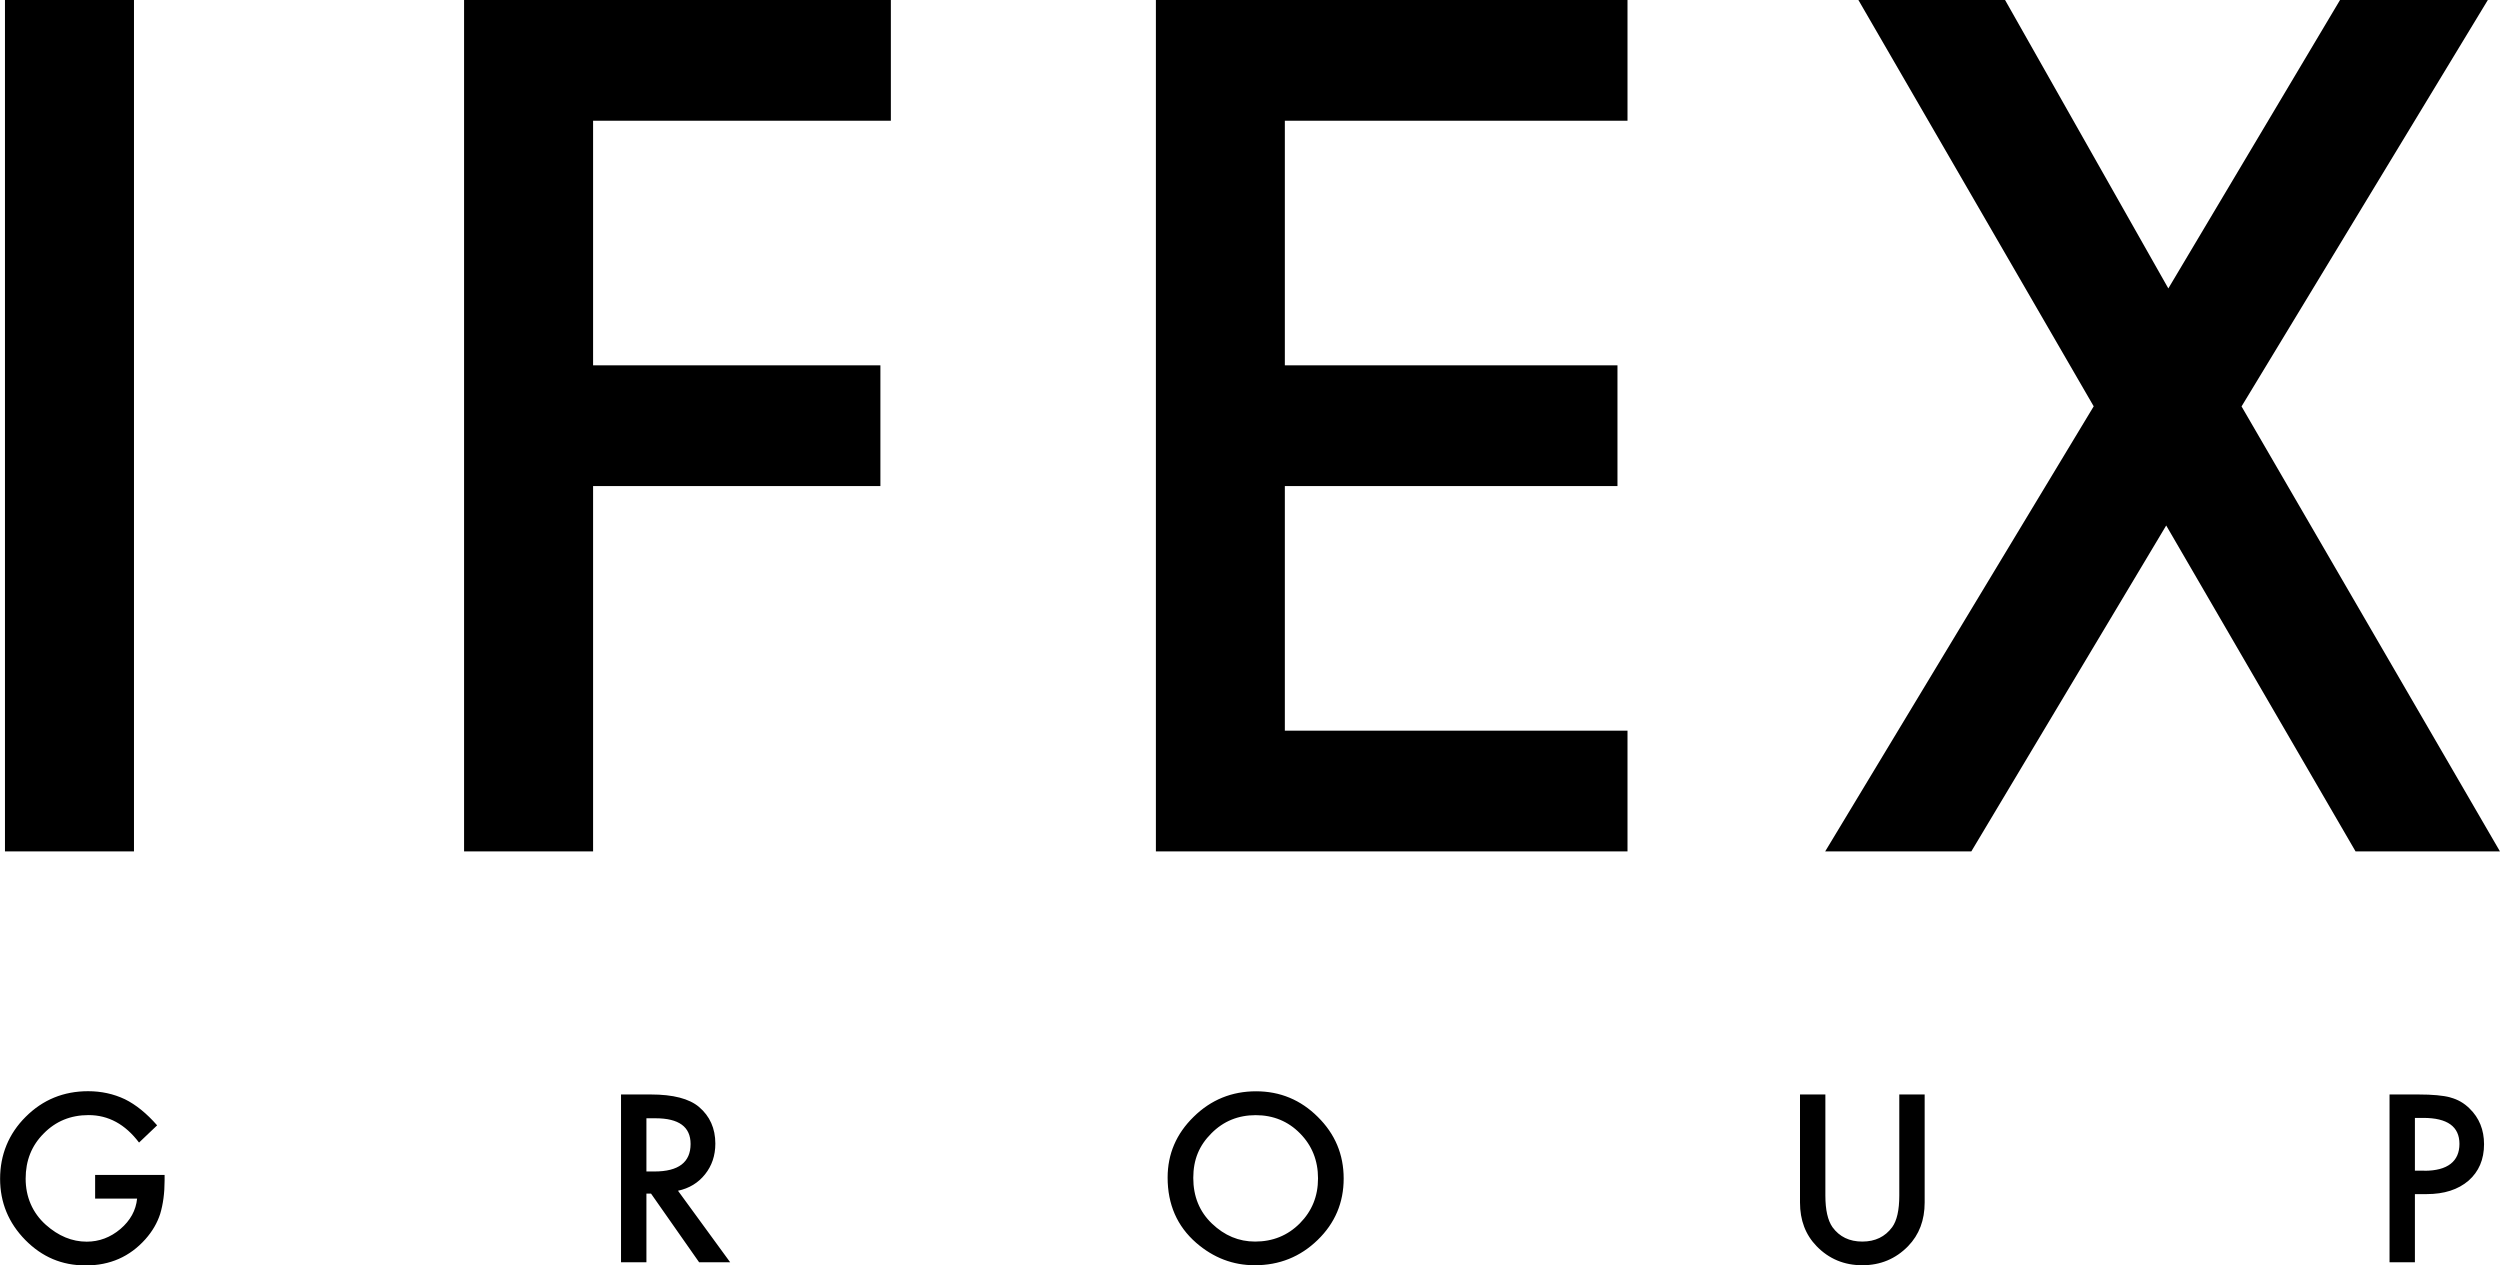 <?xml version="1.0" encoding="UTF-8"?> <svg xmlns="http://www.w3.org/2000/svg" width="81" height="41" viewBox="0 0 81 41" fill="none"><path d="M22.844 38.047C23.065 37.77 23.177 37.44 23.177 37.053C23.177 36.561 22.999 36.163 22.648 35.865C22.329 35.596 21.809 35.461 21.087 35.461H20.121V40.897H20.944V38.672H21.093L22.651 40.897H23.657L21.967 38.58C22.329 38.503 22.623 38.325 22.844 38.047ZM20.944 37.956V36.232H21.237C21.996 36.232 22.375 36.509 22.375 37.065C22.375 37.658 21.984 37.956 21.205 37.956H20.944ZM3.079 38.067H5.333V38.248C5.333 38.657 5.284 39.018 5.189 39.333C5.094 39.625 4.936 39.897 4.712 40.149C4.206 40.717 3.562 41 2.78 41C1.998 41 1.363 40.725 0.819 40.175C0.276 39.622 0.003 38.961 0.003 38.191C0.003 37.42 0.279 36.733 0.834 36.183C1.389 35.63 2.061 35.355 2.855 35.355C3.28 35.355 3.68 35.441 4.048 35.616C4.402 35.791 4.749 36.071 5.091 36.461L4.505 37.019C4.057 36.426 3.513 36.129 2.869 36.129C2.291 36.129 1.808 36.326 1.417 36.724C1.026 37.114 0.831 37.6 0.831 38.188C0.831 38.775 1.049 39.293 1.484 39.683C1.892 40.046 2.332 40.23 2.809 40.23C3.214 40.23 3.579 40.092 3.901 39.82C4.223 39.545 4.404 39.216 4.442 38.835H3.082V38.065L3.079 38.067ZM79.39 35.556C79.157 35.493 78.812 35.461 78.355 35.461H77.421V40.897H78.243V38.689H78.625C79.192 38.689 79.643 38.543 79.98 38.254C80.313 37.961 80.483 37.569 80.483 37.071C80.483 36.607 80.327 36.22 80.014 35.916C79.836 35.739 79.629 35.621 79.393 35.559L79.39 35.556ZM78.551 37.93H78.243V36.22H78.516C79.295 36.22 79.686 36.501 79.686 37.062C79.686 37.623 79.307 37.933 78.551 37.933V37.93ZM61.537 35.461H62.359V38.961C62.359 39.534 62.181 40.006 61.822 40.376C61.419 40.788 60.925 40.994 60.338 40.994C59.752 40.994 59.257 40.788 58.858 40.376C58.498 40.006 58.32 39.534 58.32 38.961V35.461H59.142V38.735C59.142 39.202 59.22 39.542 59.372 39.76C59.599 40.072 59.921 40.227 60.338 40.227C60.755 40.227 61.077 40.072 61.307 39.76C61.459 39.551 61.537 39.21 61.537 38.735V35.461ZM40.697 35.358C39.909 35.358 39.236 35.633 38.676 36.183C38.112 36.733 37.831 37.389 37.831 38.153C37.831 39.024 38.138 39.728 38.756 40.267C39.317 40.754 39.95 40.994 40.654 40.994C41.45 40.994 42.129 40.722 42.692 40.175C43.253 39.631 43.535 38.967 43.535 38.185C43.535 37.403 43.256 36.741 42.698 36.189C42.143 35.636 41.476 35.358 40.697 35.358ZM42.114 39.637C41.72 40.032 41.237 40.227 40.665 40.227C40.136 40.227 39.673 40.032 39.268 39.645C38.863 39.259 38.662 38.763 38.662 38.165C38.662 37.566 38.857 37.111 39.248 36.721C39.639 36.326 40.119 36.131 40.685 36.131C41.252 36.131 41.735 36.329 42.12 36.721C42.508 37.114 42.704 37.6 42.704 38.179C42.704 38.758 42.508 39.239 42.114 39.637ZM4.341 27.585H0.161V0H4.341V27.585ZM15.036 0H28.864V3.912H19.216V11.837H28.525V15.749H19.216V27.585H15.036V0ZM37.451 0H52.731V3.912H41.629V11.837H52.406V15.749H41.629V23.673H52.731V27.585H37.451V0ZM81 27.585H76.32L70.185 17.026L63.871 27.585H59.136L67.836 13.165L60.212 0H64.964L70.254 9.345L75.817 0H80.606L72.626 13.168L81 27.588V27.585Z" fill="black"></path></svg> 